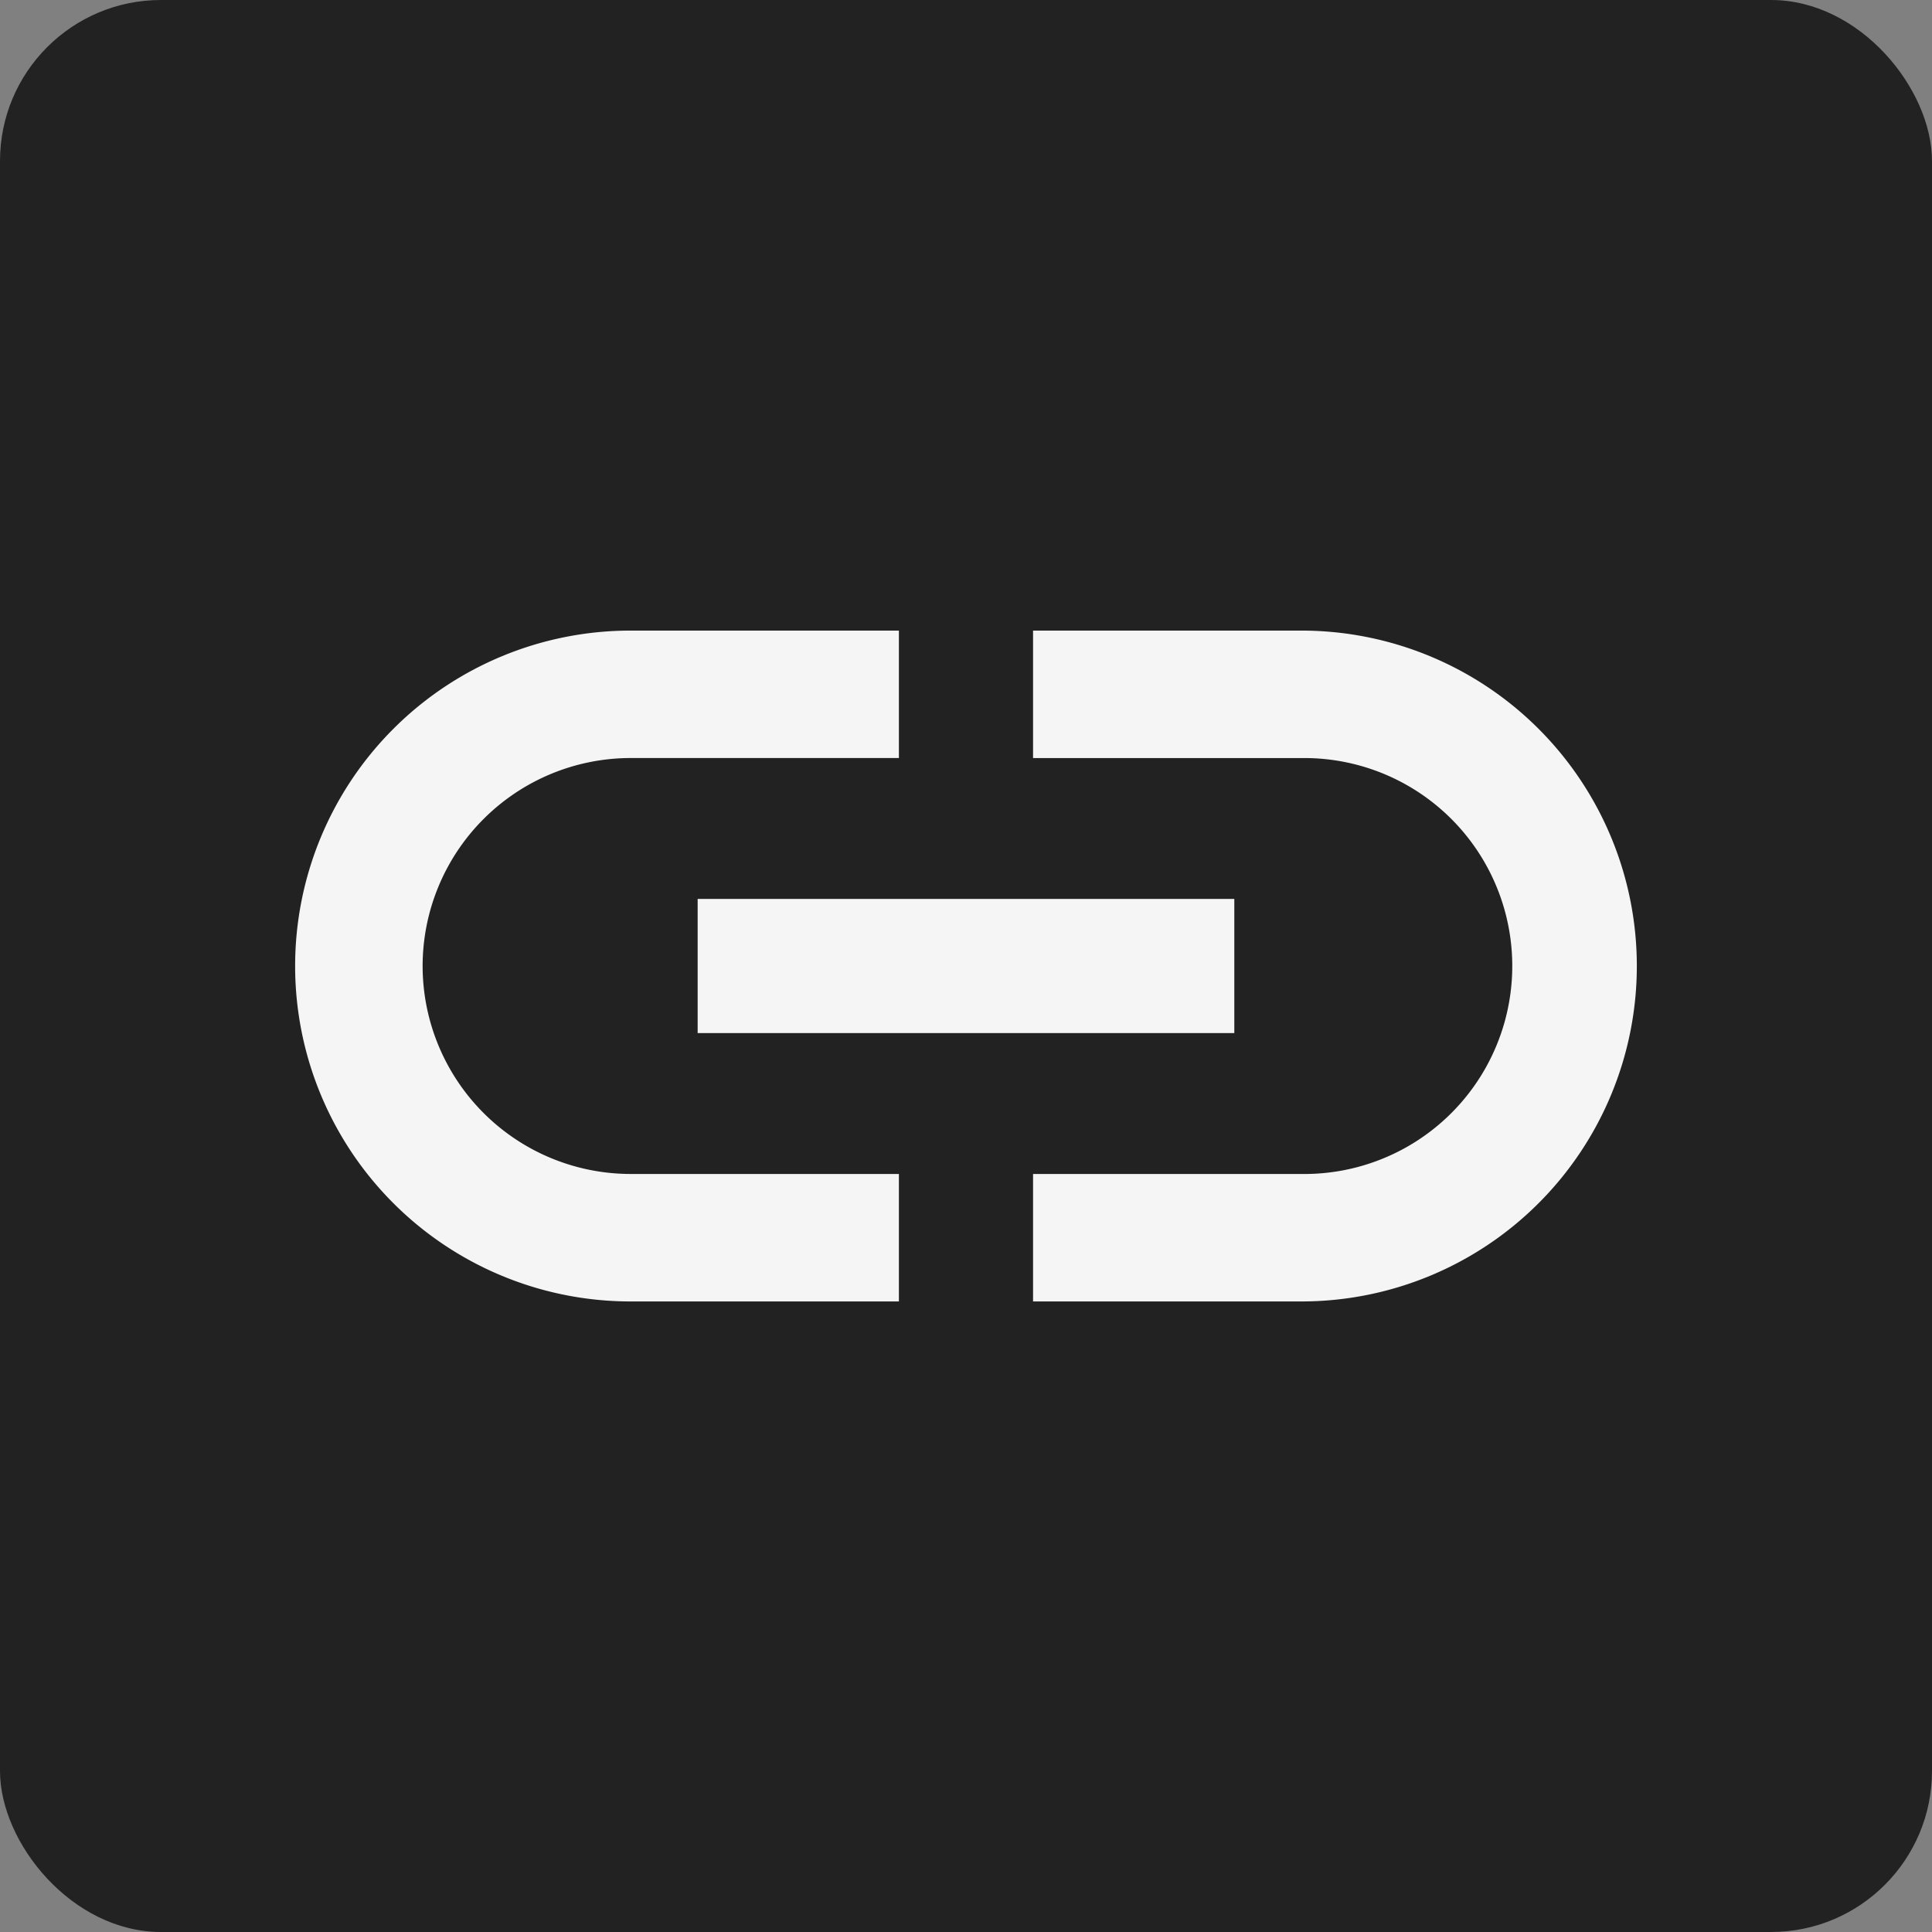 <?xml version="1.0" encoding="UTF-8"?> <svg xmlns="http://www.w3.org/2000/svg" width="48" height="48" viewBox="0 0 48 48"><rect x="0" y="0" width="48" height="48" fill="#808080" stroke="none"/><g id="Group_3692" data-name="Group 3692" transform="translate(-1320 -856)"><rect id="Rectangle_85" data-name="Rectangle 85" width="48" height="48" rx="4" transform="translate(1320 856)" fill="#222"></rect><g id="link" transform="translate(1324 860)"><path id="Path_308" data-name="Path 308" d="M7.167,22.333a5.171,5.171,0,0,1,5.167-5.167H19V14H12.333a8.333,8.333,0,0,0,0,16.667H19V27.5H12.333A5.171,5.171,0,0,1,7.167,22.333ZM14,24H27.333V20.667H14ZM29,14H22.333v3.167H29A5.167,5.167,0,1,1,29,27.5H22.333v3.167H29A8.333,8.333,0,1,0,29,14Z" transform="translate(-0.667 -2.333)" fill="#f5f5f5"></path><path id="Path_309" data-name="Path 309" d="M0,0H40V40H0Z" fill="none"></path></g></g></svg> 
